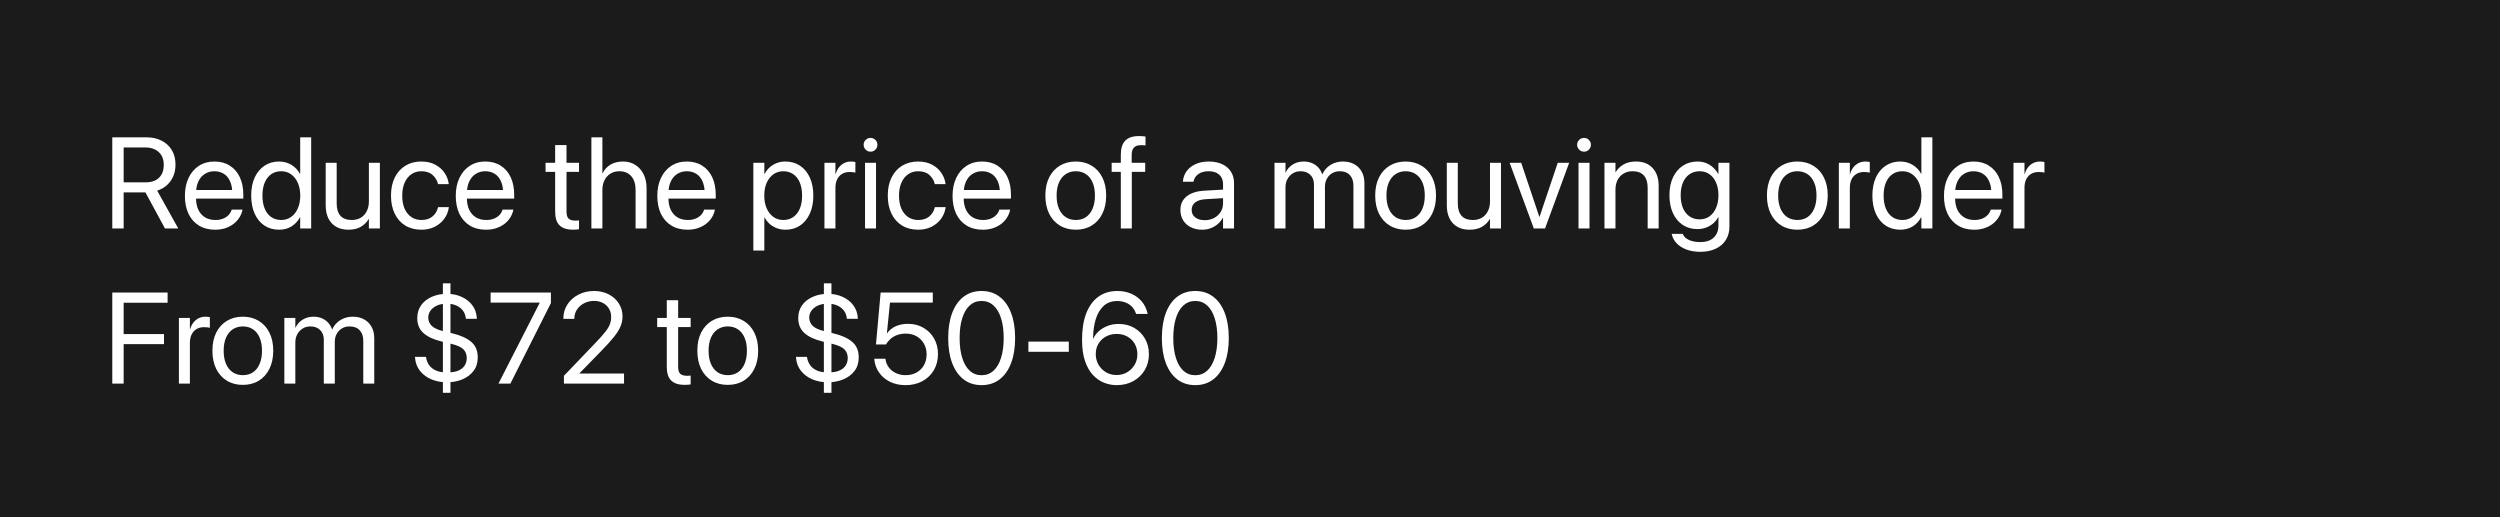 <?xml version="1.0" encoding="UTF-8"?> <svg xmlns="http://www.w3.org/2000/svg" width="580" height="120" viewBox="0 0 580 120" fill="none"> <rect width="580" height="120" fill="#1B1B1B"></rect> <path d="M26.051 53H28.688V44.636H33.58C33.609 44.636 33.634 44.636 33.653 44.636C33.683 44.636 33.712 44.636 33.741 44.636L38.268 53H41.358L36.466 44.226C37.784 43.806 38.819 43.063 39.571 41.999C40.333 40.925 40.714 39.655 40.714 38.19V38.161C40.714 36.892 40.435 35.788 39.879 34.851C39.322 33.903 38.536 33.171 37.52 32.653C36.515 32.126 35.333 31.862 33.976 31.862H26.051V53ZM28.688 42.307V34.206H33.624C34.981 34.206 36.046 34.562 36.817 35.275C37.599 35.978 37.989 36.96 37.989 38.22V38.249C37.989 39.548 37.618 40.549 36.876 41.252C36.144 41.955 35.099 42.307 33.741 42.307H28.688ZM49.913 53.293C50.743 53.293 51.515 53.181 52.227 52.956C52.94 52.722 53.575 52.399 54.132 51.989C54.688 51.569 55.143 51.086 55.494 50.539C55.855 49.992 56.1 49.406 56.227 48.781L56.256 48.635H53.751L53.707 48.767C53.56 49.206 53.316 49.597 52.975 49.938C52.633 50.28 52.208 50.549 51.7 50.744C51.192 50.94 50.616 51.037 49.972 51.037C49.054 51.037 48.258 50.837 47.584 50.437C46.91 50.026 46.388 49.44 46.017 48.679C45.655 47.917 45.475 46.999 45.475 45.925V44.943C45.475 43.81 45.66 42.858 46.031 42.087C46.402 41.306 46.91 40.72 47.555 40.329C48.199 39.929 48.927 39.728 49.737 39.728C50.548 39.728 51.266 39.919 51.891 40.3C52.516 40.671 53.004 41.242 53.355 42.014C53.717 42.785 53.898 43.762 53.898 44.943V45.925L55.187 44.079H44.171V46.071H56.446V45.134C56.446 43.61 56.178 42.273 55.641 41.12C55.103 39.968 54.332 39.074 53.326 38.44C52.33 37.795 51.139 37.473 49.752 37.473C48.365 37.473 47.159 37.81 46.134 38.483C45.108 39.148 44.312 40.08 43.746 41.281C43.18 42.473 42.897 43.855 42.897 45.427V45.441C42.897 47.033 43.175 48.42 43.731 49.602C44.298 50.773 45.103 51.682 46.148 52.326C47.203 52.971 48.458 53.293 49.913 53.293ZM64.752 53.293C65.846 53.293 66.803 53.039 67.623 52.531C68.453 52.014 69.107 51.31 69.586 50.422H69.644V53H72.193V31.862H69.644V40.315H69.586C69.107 39.435 68.443 38.742 67.594 38.234C66.744 37.727 65.782 37.473 64.708 37.473C63.438 37.473 62.32 37.8 61.353 38.454C60.387 39.099 59.63 40.012 59.083 41.193C58.546 42.375 58.277 43.767 58.277 45.368V45.383C58.277 46.984 58.546 48.381 59.083 49.572C59.62 50.754 60.372 51.672 61.339 52.326C62.315 52.971 63.453 53.293 64.752 53.293ZM65.25 51.037C64.352 51.037 63.575 50.812 62.921 50.363C62.267 49.904 61.764 49.25 61.412 48.4C61.06 47.551 60.885 46.545 60.885 45.383V45.368C60.885 44.206 61.06 43.205 61.412 42.365C61.764 41.525 62.267 40.876 62.921 40.417C63.575 39.958 64.352 39.728 65.25 39.728C66.109 39.728 66.866 39.963 67.52 40.432C68.185 40.9 68.707 41.56 69.088 42.409C69.469 43.249 69.659 44.235 69.659 45.368V45.383C69.659 46.516 69.469 47.507 69.088 48.356C68.717 49.206 68.199 49.865 67.535 50.334C66.871 50.803 66.109 51.037 65.25 51.037ZM80.836 53.293C81.998 53.293 82.965 53.063 83.736 52.605C84.518 52.136 85.113 51.545 85.523 50.832H85.582V53H88.131V37.766H85.582V46.73C85.582 47.59 85.416 48.347 85.084 49.001C84.762 49.645 84.303 50.148 83.707 50.51C83.111 50.861 82.413 51.037 81.612 51.037C80.44 51.037 79.561 50.71 78.976 50.056C78.399 49.392 78.111 48.44 78.111 47.199V37.766H75.562V47.653C75.562 48.806 75.768 49.807 76.178 50.656C76.598 51.496 77.198 52.145 77.98 52.605C78.77 53.063 79.723 53.293 80.836 53.293ZM97.769 53.293C98.922 53.293 99.947 53.068 100.846 52.619C101.754 52.16 102.491 51.545 103.058 50.773C103.634 49.992 103.99 49.118 104.127 48.151L104.142 48.049H101.637L101.607 48.166C101.393 49.016 100.958 49.709 100.304 50.246C99.659 50.773 98.814 51.037 97.769 51.037C96.891 51.037 96.114 50.812 95.44 50.363C94.776 49.914 94.254 49.27 93.873 48.43C93.502 47.59 93.316 46.579 93.316 45.398V45.383C93.316 44.23 93.502 43.234 93.873 42.395C94.244 41.545 94.762 40.891 95.426 40.432C96.09 39.963 96.861 39.728 97.74 39.728C98.863 39.728 99.737 40.017 100.362 40.593C100.997 41.169 101.407 41.838 101.593 42.6L101.622 42.717H104.112L104.098 42.6C103.99 41.73 103.673 40.905 103.146 40.124C102.628 39.343 101.915 38.708 101.007 38.22C100.099 37.722 99.01 37.473 97.74 37.473C96.334 37.473 95.103 37.795 94.049 38.44C92.994 39.084 92.174 39.997 91.588 41.179C91.002 42.36 90.709 43.752 90.709 45.353V45.368C90.709 46.98 90.997 48.381 91.573 49.572C92.149 50.754 92.965 51.672 94.019 52.326C95.084 52.971 96.334 53.293 97.769 53.293ZM112.755 53.293C113.585 53.293 114.356 53.181 115.069 52.956C115.782 52.722 116.417 52.399 116.974 51.989C117.53 51.569 117.984 51.086 118.336 50.539C118.697 49.992 118.941 49.406 119.068 48.781L119.098 48.635H116.593L116.549 48.767C116.402 49.206 116.158 49.597 115.816 49.938C115.475 50.28 115.05 50.549 114.542 50.744C114.034 50.94 113.458 51.037 112.813 51.037C111.896 51.037 111.1 50.837 110.426 50.437C109.752 50.026 109.229 49.44 108.858 48.679C108.497 47.917 108.316 46.999 108.316 45.925V44.943C108.316 43.81 108.502 42.858 108.873 42.087C109.244 41.306 109.752 40.72 110.396 40.329C111.041 39.929 111.769 39.728 112.579 39.728C113.39 39.728 114.107 39.919 114.732 40.3C115.357 40.671 115.846 41.242 116.197 42.014C116.559 42.785 116.739 43.762 116.739 44.943V45.925L118.028 44.079H107.013V46.071H119.288V45.134C119.288 43.61 119.02 42.273 118.482 41.12C117.945 39.968 117.174 39.074 116.168 38.44C115.172 37.795 113.98 37.473 112.594 37.473C111.207 37.473 110.001 37.81 108.976 38.483C107.95 39.148 107.154 40.08 106.588 41.281C106.021 42.473 105.738 43.855 105.738 45.427V45.441C105.738 47.033 106.017 48.42 106.573 49.602C107.14 50.773 107.945 51.682 108.99 52.326C110.045 52.971 111.3 53.293 112.755 53.293ZM132.97 53.293C133.224 53.293 133.473 53.278 133.717 53.249C133.971 53.23 134.176 53.21 134.332 53.19V51.125C134.225 51.135 134.098 51.149 133.951 51.169C133.814 51.179 133.668 51.184 133.512 51.184C132.828 51.184 132.311 51.042 131.959 50.759C131.607 50.466 131.432 49.914 131.432 49.103V39.875H134.332V37.766H131.432V33.649H128.795V37.766H126.568V39.875H128.795V49.118C128.795 50.573 129.142 51.633 129.835 52.297C130.528 52.961 131.573 53.293 132.97 53.293ZM137.203 53H139.752V44.108C139.752 43.239 139.913 42.477 140.235 41.823C140.567 41.169 141.026 40.656 141.612 40.285C142.208 39.914 142.896 39.728 143.678 39.728C144.869 39.728 145.797 40.114 146.461 40.886C147.125 41.657 147.457 42.731 147.457 44.108V53H150.006V43.669C150.006 42.438 149.776 41.359 149.317 40.432C148.858 39.504 148.219 38.781 147.398 38.264C146.588 37.736 145.641 37.473 144.557 37.473C143.424 37.473 142.452 37.712 141.642 38.19C140.831 38.669 140.221 39.338 139.811 40.197H139.752V31.862H137.203V53ZM159.513 53.293C160.343 53.293 161.114 53.181 161.827 52.956C162.54 52.722 163.175 52.399 163.731 51.989C164.288 51.569 164.742 51.086 165.094 50.539C165.455 49.992 165.699 49.406 165.826 48.781L165.855 48.635H163.351L163.307 48.767C163.16 49.206 162.916 49.597 162.574 49.938C162.232 50.28 161.808 50.549 161.3 50.744C160.792 50.94 160.216 51.037 159.571 51.037C158.653 51.037 157.857 50.837 157.184 50.437C156.51 50.026 155.987 49.44 155.616 48.679C155.255 47.917 155.074 46.999 155.074 45.925V44.943C155.074 43.81 155.26 42.858 155.631 42.087C156.002 41.306 156.51 40.72 157.154 40.329C157.799 39.929 158.526 39.728 159.337 39.728C160.147 39.728 160.865 39.919 161.49 40.3C162.115 40.671 162.604 41.242 162.955 42.014C163.316 42.785 163.497 43.762 163.497 44.943V45.925L164.786 44.079H153.771V46.071H166.046V45.134C166.046 43.61 165.777 42.273 165.24 41.12C164.703 39.968 163.932 39.074 162.926 38.44C161.93 37.795 160.738 37.473 159.352 37.473C157.965 37.473 156.759 37.81 155.733 38.483C154.708 39.148 153.912 40.08 153.346 41.281C152.779 42.473 152.496 43.855 152.496 45.427V45.441C152.496 47.033 152.774 48.42 153.331 49.602C153.897 50.773 154.703 51.682 155.748 52.326C156.803 52.971 158.058 53.293 159.513 53.293ZM174.776 58.127H177.325V50.451H177.384C177.706 51.037 178.106 51.545 178.585 51.975C179.073 52.395 179.63 52.722 180.255 52.956C180.88 53.181 181.549 53.293 182.262 53.293C183.541 53.293 184.659 52.971 185.616 52.326C186.583 51.672 187.335 50.754 187.872 49.572C188.419 48.391 188.692 46.999 188.692 45.398V45.383C188.692 43.781 188.424 42.39 187.887 41.208C187.35 40.017 186.593 39.099 185.616 38.454C184.649 37.8 183.517 37.473 182.218 37.473C181.495 37.473 180.826 37.59 180.211 37.824C179.596 38.059 179.049 38.391 178.57 38.82C178.102 39.24 177.706 39.748 177.384 40.344H177.325V37.766H174.776V58.127ZM181.72 51.037C180.86 51.037 180.099 50.803 179.435 50.334C178.78 49.865 178.263 49.211 177.882 48.371C177.501 47.522 177.311 46.53 177.311 45.398V45.383C177.311 44.24 177.496 43.249 177.867 42.409C178.248 41.56 178.771 40.9 179.435 40.432C180.099 39.963 180.86 39.728 181.72 39.728C182.618 39.728 183.395 39.958 184.049 40.417C184.703 40.866 185.206 41.516 185.558 42.365C185.909 43.205 186.085 44.211 186.085 45.383V45.398C186.085 46.55 185.909 47.551 185.558 48.4C185.206 49.24 184.703 49.89 184.049 50.349C183.395 50.808 182.618 51.037 181.72 51.037ZM191.271 53H193.819V43.596C193.819 42.824 193.951 42.165 194.215 41.618C194.488 41.062 194.869 40.637 195.357 40.344C195.855 40.051 196.432 39.904 197.086 39.904C197.398 39.904 197.677 39.919 197.921 39.948C198.175 39.977 198.351 40.012 198.448 40.051V37.575C198.351 37.556 198.209 37.536 198.023 37.517C197.848 37.487 197.647 37.473 197.423 37.473C196.563 37.473 195.821 37.731 195.196 38.249C194.571 38.767 194.132 39.465 193.878 40.344H193.819V37.766H191.271V53ZM200.689 53H203.238V37.766H200.689V53ZM201.964 35.188C202.413 35.188 202.789 35.031 203.092 34.719C203.404 34.406 203.561 34.03 203.561 33.591C203.561 33.142 203.404 32.766 203.092 32.463C202.789 32.15 202.413 31.994 201.964 31.994C201.524 31.994 201.148 32.15 200.836 32.463C200.523 32.766 200.367 33.142 200.367 33.591C200.367 34.03 200.523 34.406 200.836 34.719C201.148 35.031 201.524 35.188 201.964 35.188ZM213.023 53.293C214.176 53.293 215.201 53.068 216.1 52.619C217.008 52.16 217.745 51.545 218.312 50.773C218.888 49.992 219.244 49.118 219.381 48.151L219.396 48.049H216.891L216.861 48.166C216.646 49.016 216.212 49.709 215.558 50.246C214.913 50.773 214.068 51.037 213.023 51.037C212.145 51.037 211.368 50.812 210.694 50.363C210.03 49.914 209.508 49.27 209.127 48.43C208.756 47.59 208.57 46.579 208.57 45.398V45.383C208.57 44.23 208.756 43.234 209.127 42.395C209.498 41.545 210.016 40.891 210.68 40.432C211.344 39.963 212.115 39.728 212.994 39.728C214.117 39.728 214.991 40.017 215.616 40.593C216.251 41.169 216.661 41.838 216.847 42.6L216.876 42.717H219.366L219.352 42.6C219.244 41.73 218.927 40.905 218.399 40.124C217.882 39.343 217.169 38.708 216.261 38.22C215.353 37.722 214.264 37.473 212.994 37.473C211.588 37.473 210.357 37.795 209.303 38.44C208.248 39.084 207.428 39.997 206.842 41.179C206.256 42.36 205.963 43.752 205.963 45.353V45.368C205.963 46.98 206.251 48.381 206.827 49.572C207.403 50.754 208.219 51.672 209.273 52.326C210.338 52.971 211.588 53.293 213.023 53.293ZM228.009 53.293C228.839 53.293 229.61 53.181 230.323 52.956C231.036 52.722 231.671 52.399 232.228 51.989C232.784 51.569 233.238 51.086 233.59 50.539C233.951 49.992 234.195 49.406 234.322 48.781L234.352 48.635H231.847L231.803 48.767C231.656 49.206 231.412 49.597 231.07 49.938C230.729 50.28 230.304 50.549 229.796 50.744C229.288 50.94 228.712 51.037 228.067 51.037C227.149 51.037 226.354 50.837 225.68 50.437C225.006 50.026 224.483 49.44 224.112 48.679C223.751 47.917 223.57 46.999 223.57 45.925V44.943C223.57 43.81 223.756 42.858 224.127 42.087C224.498 41.306 225.006 40.72 225.65 40.329C226.295 39.929 227.022 39.728 227.833 39.728C228.644 39.728 229.361 39.919 229.986 40.3C230.611 40.671 231.1 41.242 231.451 42.014C231.812 42.785 231.993 43.762 231.993 44.943V45.925L233.282 44.079H222.267V46.071H234.542V45.134C234.542 43.61 234.273 42.273 233.736 41.12C233.199 39.968 232.428 39.074 231.422 38.44C230.426 37.795 229.234 37.473 227.848 37.473C226.461 37.473 225.255 37.81 224.229 38.483C223.204 39.148 222.408 40.08 221.842 41.281C221.275 42.473 220.992 43.855 220.992 45.427V45.441C220.992 47.033 221.271 48.42 221.827 49.602C222.394 50.773 223.199 51.682 224.244 52.326C225.299 52.971 226.554 53.293 228.009 53.293ZM249.586 53.293C250.992 53.293 252.223 52.971 253.277 52.326C254.332 51.682 255.152 50.769 255.738 49.587C256.334 48.405 256.632 47.004 256.632 45.383V45.353C256.632 43.732 256.334 42.336 255.738 41.164C255.152 39.982 254.327 39.074 253.263 38.44C252.208 37.795 250.978 37.473 249.571 37.473C248.175 37.473 246.944 37.795 245.88 38.44C244.825 39.074 244 39.982 243.404 41.164C242.818 42.336 242.525 43.732 242.525 45.353V45.383C242.525 46.994 242.818 48.395 243.404 49.587C244 50.769 244.825 51.682 245.88 52.326C246.944 52.971 248.18 53.293 249.586 53.293ZM249.601 51.037C248.702 51.037 247.916 50.817 247.242 50.378C246.578 49.929 246.061 49.284 245.689 48.444C245.318 47.595 245.133 46.574 245.133 45.383V45.353C245.133 44.162 245.318 43.151 245.689 42.321C246.061 41.481 246.578 40.842 247.242 40.402C247.916 39.953 248.692 39.728 249.571 39.728C250.47 39.728 251.251 39.948 251.915 40.388C252.589 40.827 253.106 41.467 253.468 42.307C253.839 43.147 254.024 44.162 254.024 45.353V45.383C254.024 46.574 253.839 47.595 253.468 48.444C253.106 49.284 252.594 49.929 251.93 50.378C251.275 50.817 250.499 51.037 249.601 51.037ZM260.03 53H262.579V39.875H265.685V37.766H262.55V35.905C262.55 35.153 262.726 34.597 263.077 34.235C263.429 33.864 263.956 33.679 264.659 33.679C264.854 33.679 265.045 33.684 265.23 33.693C265.426 33.703 265.602 33.718 265.758 33.737V31.672C265.572 31.643 265.338 31.618 265.055 31.599C264.771 31.579 264.488 31.569 264.205 31.569C262.799 31.569 261.749 31.926 261.056 32.639C260.372 33.342 260.03 34.426 260.03 35.891V37.766H257.906V39.875H260.03V53ZM278.927 53.293C279.61 53.293 280.255 53.181 280.86 52.956C281.476 52.722 282.027 52.399 282.516 51.989C283.004 51.569 283.395 51.081 283.688 50.524H283.746V53H286.295V42.468C286.295 41.452 286.056 40.573 285.577 39.831C285.099 39.079 284.42 38.498 283.541 38.088C282.672 37.678 281.637 37.473 280.436 37.473C279.244 37.473 278.214 37.678 277.345 38.088C276.476 38.488 275.792 39.03 275.294 39.714C274.806 40.398 274.522 41.159 274.444 41.999L274.43 42.16H276.891L276.92 42.028C277.066 41.345 277.438 40.793 278.033 40.373C278.639 39.943 279.43 39.728 280.406 39.728C281.471 39.728 282.291 39.997 282.867 40.534C283.453 41.062 283.746 41.789 283.746 42.717V47.214C283.746 47.946 283.556 48.605 283.175 49.191C282.804 49.777 282.296 50.241 281.651 50.583C281.017 50.915 280.299 51.081 279.498 51.081C278.58 51.081 277.843 50.866 277.286 50.437C276.739 50.007 276.466 49.426 276.466 48.693V48.664C276.466 47.951 276.744 47.38 277.301 46.95C277.867 46.52 278.658 46.276 279.674 46.218L285.021 45.895V43.918L279.381 44.24C277.633 44.338 276.275 44.777 275.309 45.559C274.342 46.33 273.858 47.365 273.858 48.664V48.693C273.858 49.611 274.068 50.417 274.488 51.11C274.918 51.804 275.514 52.341 276.275 52.722C277.037 53.102 277.921 53.293 278.927 53.293ZM295.685 53H298.233V43.449C298.233 42.736 298.385 42.102 298.688 41.545C298.99 40.988 299.4 40.549 299.918 40.227C300.445 39.895 301.046 39.728 301.72 39.728C302.667 39.728 303.424 40.007 303.99 40.563C304.557 41.12 304.84 41.862 304.84 42.79V53H307.389V43.317C307.389 42.624 307.535 42.009 307.828 41.472C308.121 40.925 308.526 40.5 309.044 40.197C309.562 39.885 310.157 39.728 310.831 39.728C311.837 39.728 312.613 40.026 313.16 40.622C313.717 41.208 313.995 42.023 313.995 43.068V53H316.544V42.482C316.544 41.467 316.339 40.588 315.929 39.846C315.519 39.094 314.942 38.513 314.2 38.102C313.458 37.683 312.584 37.473 311.578 37.473C310.865 37.473 310.196 37.59 309.571 37.824C308.956 38.059 308.409 38.395 307.931 38.835C307.462 39.265 307.086 39.787 306.803 40.402H306.744C306.529 39.777 306.217 39.25 305.807 38.82C305.396 38.381 304.908 38.049 304.342 37.824C303.785 37.59 303.16 37.473 302.467 37.473C301.49 37.473 300.636 37.707 299.903 38.176C299.171 38.635 298.634 39.24 298.292 39.992H298.233V37.766H295.685V53ZM326.109 53.293C327.516 53.293 328.746 52.971 329.801 52.326C330.855 51.682 331.676 50.769 332.262 49.587C332.857 48.405 333.155 47.004 333.155 45.383V45.353C333.155 43.732 332.857 42.336 332.262 41.164C331.676 39.982 330.851 39.074 329.786 38.44C328.731 37.795 327.501 37.473 326.095 37.473C324.698 37.473 323.468 37.795 322.403 38.44C321.349 39.074 320.523 39.982 319.928 41.164C319.342 42.336 319.049 43.732 319.049 45.353V45.383C319.049 46.994 319.342 48.395 319.928 49.587C320.523 50.769 321.349 51.682 322.403 52.326C323.468 52.971 324.703 53.293 326.109 53.293ZM326.124 51.037C325.226 51.037 324.439 50.817 323.766 50.378C323.102 49.929 322.584 49.284 322.213 48.444C321.842 47.595 321.656 46.574 321.656 45.383V45.353C321.656 44.162 321.842 43.151 322.213 42.321C322.584 41.481 323.102 40.842 323.766 40.402C324.439 39.953 325.216 39.728 326.095 39.728C326.993 39.728 327.774 39.948 328.438 40.388C329.112 40.827 329.63 41.467 329.991 42.307C330.362 43.147 330.548 44.162 330.548 45.353V45.383C330.548 46.574 330.362 47.595 329.991 48.444C329.63 49.284 329.117 49.929 328.453 50.378C327.799 50.817 327.022 51.037 326.124 51.037ZM340.934 53.293C342.096 53.293 343.062 53.063 343.834 52.605C344.615 52.136 345.211 51.545 345.621 50.832H345.68V53H348.229V37.766H345.68V46.73C345.68 47.59 345.514 48.347 345.182 49.001C344.859 49.645 344.4 50.148 343.805 50.51C343.209 50.861 342.511 51.037 341.71 51.037C340.538 51.037 339.659 50.71 339.073 50.056C338.497 49.392 338.209 48.44 338.209 47.199V37.766H335.66V47.653C335.66 48.806 335.865 49.807 336.275 50.656C336.695 51.496 337.296 52.145 338.077 52.605C338.868 53.063 339.82 53.293 340.934 53.293ZM355.846 53H358.453L364.049 37.766H361.397L357.179 50.29H357.12L352.916 37.766H350.235L355.846 53ZM366.217 53H368.766V37.766H366.217V53ZM367.491 35.188C367.94 35.188 368.316 35.031 368.619 34.719C368.932 34.406 369.088 34.03 369.088 33.591C369.088 33.142 368.932 32.766 368.619 32.463C368.316 32.15 367.94 31.994 367.491 31.994C367.052 31.994 366.676 32.15 366.363 32.463C366.051 32.766 365.895 33.142 365.895 33.591C365.895 34.03 366.051 34.406 366.363 34.719C366.676 35.031 367.052 35.188 367.491 35.188ZM372.237 53H374.786V44.035C374.786 43.166 374.947 42.409 375.27 41.765C375.602 41.12 376.065 40.622 376.661 40.27C377.257 39.909 377.955 39.728 378.756 39.728C379.928 39.728 380.802 40.06 381.378 40.725C381.964 41.379 382.257 42.326 382.257 43.566V53H384.806V43.112C384.806 41.374 384.342 40.002 383.414 38.996C382.496 37.98 381.202 37.473 379.532 37.473C378.38 37.473 377.413 37.707 376.632 38.176C375.851 38.635 375.255 39.221 374.845 39.934H374.786V37.766H372.237V53ZM394.503 58.42C395.88 58.42 397.071 58.176 398.077 57.688C399.083 57.209 399.859 56.53 400.406 55.651C400.953 54.782 401.227 53.757 401.227 52.575V37.766H398.678V40.344H398.619C398.307 39.777 397.911 39.279 397.433 38.85C396.964 38.42 396.427 38.083 395.821 37.839C395.216 37.595 394.552 37.473 393.829 37.473C392.54 37.473 391.407 37.795 390.431 38.44C389.454 39.084 388.688 39.992 388.131 41.164C387.584 42.326 387.311 43.698 387.311 45.28V45.295C387.311 46.877 387.579 48.259 388.116 49.44C388.663 50.612 389.42 51.525 390.387 52.18C391.363 52.824 392.491 53.147 393.771 53.147C394.503 53.147 395.177 53.034 395.792 52.81C396.417 52.575 396.969 52.253 397.447 51.843C397.926 51.433 398.316 50.944 398.619 50.378H398.678V52.326C398.678 53.508 398.312 54.44 397.579 55.124C396.847 55.817 395.812 56.164 394.474 56.164C393.438 56.164 392.569 56.003 391.866 55.681C391.173 55.368 390.704 54.938 390.46 54.392L390.401 54.26H387.838L387.867 54.392C388.033 55.144 388.399 55.822 388.966 56.428C389.542 57.043 390.294 57.526 391.222 57.878C392.159 58.239 393.253 58.42 394.503 58.42ZM394.327 50.891C393.429 50.891 392.647 50.666 391.983 50.217C391.319 49.758 390.807 49.113 390.445 48.283C390.094 47.443 389.918 46.447 389.918 45.295V45.28C389.918 44.148 390.094 43.166 390.445 42.336C390.807 41.506 391.319 40.866 391.983 40.417C392.647 39.958 393.429 39.728 394.327 39.728C395.187 39.728 395.943 39.958 396.598 40.417C397.252 40.876 397.76 41.52 398.121 42.351C398.492 43.181 398.678 44.157 398.678 45.28V45.295C398.678 46.418 398.492 47.399 398.121 48.239C397.76 49.079 397.252 49.733 396.598 50.202C395.953 50.661 395.196 50.891 394.327 50.891ZM416.988 53.293C418.395 53.293 419.625 52.971 420.68 52.326C421.734 51.682 422.555 50.769 423.141 49.587C423.736 48.405 424.034 47.004 424.034 45.383V45.353C424.034 43.732 423.736 42.336 423.141 41.164C422.555 39.982 421.729 39.074 420.665 38.44C419.61 37.795 418.38 37.473 416.974 37.473C415.577 37.473 414.347 37.795 413.282 38.44C412.228 39.074 411.402 39.982 410.807 41.164C410.221 42.336 409.928 43.732 409.928 45.353V45.383C409.928 46.994 410.221 48.395 410.807 49.587C411.402 50.769 412.228 51.682 413.282 52.326C414.347 52.971 415.582 53.293 416.988 53.293ZM417.003 51.037C416.104 51.037 415.318 50.817 414.645 50.378C413.98 49.929 413.463 49.284 413.092 48.444C412.721 47.595 412.535 46.574 412.535 45.383V45.353C412.535 44.162 412.721 43.151 413.092 42.321C413.463 41.481 413.98 40.842 414.645 40.402C415.318 39.953 416.095 39.728 416.974 39.728C417.872 39.728 418.653 39.948 419.317 40.388C419.991 40.827 420.509 41.467 420.87 42.307C421.241 43.147 421.427 44.162 421.427 45.353V45.383C421.427 46.574 421.241 47.595 420.87 48.444C420.509 49.284 419.996 49.929 419.332 50.378C418.678 50.817 417.901 51.037 417.003 51.037ZM426.612 53H429.161V43.596C429.161 42.824 429.293 42.165 429.557 41.618C429.83 41.062 430.211 40.637 430.699 40.344C431.197 40.051 431.773 39.904 432.428 39.904C432.74 39.904 433.019 39.919 433.263 39.948C433.517 39.977 433.692 40.012 433.79 40.051V37.575C433.692 37.556 433.551 37.536 433.365 37.517C433.189 37.487 432.989 37.473 432.765 37.473C431.905 37.473 431.163 37.731 430.538 38.249C429.913 38.767 429.474 39.465 429.22 40.344H429.161V37.766H426.612V53ZM440.865 53.293C441.959 53.293 442.916 53.039 443.736 52.531C444.566 52.014 445.221 51.31 445.699 50.422H445.758V53H448.307V31.862H445.758V40.315H445.699C445.221 39.435 444.557 38.742 443.707 38.234C442.857 37.727 441.896 37.473 440.821 37.473C439.552 37.473 438.434 37.8 437.467 38.454C436.5 39.099 435.743 40.012 435.196 41.193C434.659 42.375 434.391 43.767 434.391 45.368V45.383C434.391 46.984 434.659 48.381 435.196 49.572C435.733 50.754 436.485 51.672 437.452 52.326C438.429 52.971 439.566 53.293 440.865 53.293ZM441.363 51.037C440.465 51.037 439.688 50.812 439.034 50.363C438.38 49.904 437.877 49.25 437.525 48.4C437.174 47.551 436.998 46.545 436.998 45.383V45.368C436.998 44.206 437.174 43.205 437.525 42.365C437.877 41.525 438.38 40.876 439.034 40.417C439.688 39.958 440.465 39.728 441.363 39.728C442.223 39.728 442.979 39.963 443.634 40.432C444.298 40.9 444.82 41.56 445.201 42.409C445.582 43.249 445.772 44.235 445.772 45.368V45.383C445.772 46.516 445.582 47.507 445.201 48.356C444.83 49.206 444.312 49.865 443.648 50.334C442.984 50.803 442.223 51.037 441.363 51.037ZM458.019 53.293C458.849 53.293 459.62 53.181 460.333 52.956C461.046 52.722 461.681 52.399 462.237 51.989C462.794 51.569 463.248 51.086 463.6 50.539C463.961 49.992 464.205 49.406 464.332 48.781L464.361 48.635H461.856L461.812 48.767C461.666 49.206 461.422 49.597 461.08 49.938C460.738 50.28 460.313 50.549 459.806 50.744C459.298 50.94 458.722 51.037 458.077 51.037C457.159 51.037 456.363 50.837 455.689 50.437C455.016 50.026 454.493 49.44 454.122 48.679C453.761 47.917 453.58 46.999 453.58 45.925V44.943C453.58 43.81 453.766 42.858 454.137 42.087C454.508 41.306 455.016 40.72 455.66 40.329C456.305 39.929 457.032 39.728 457.843 39.728C458.653 39.728 459.371 39.919 459.996 40.3C460.621 40.671 461.109 41.242 461.461 42.014C461.822 42.785 462.003 43.762 462.003 44.943V45.925L463.292 44.079H452.276V46.071H464.552V45.134C464.552 43.61 464.283 42.273 463.746 41.12C463.209 39.968 462.438 39.074 461.432 38.44C460.436 37.795 459.244 37.473 457.857 37.473C456.471 37.473 455.265 37.81 454.239 38.483C453.214 39.148 452.418 40.08 451.852 41.281C451.285 42.473 451.002 43.855 451.002 45.427V45.441C451.002 47.033 451.28 48.42 451.837 49.602C452.403 50.773 453.209 51.682 454.254 52.326C455.309 52.971 456.563 53.293 458.019 53.293ZM467.13 53H469.679V43.596C469.679 42.824 469.811 42.165 470.074 41.618C470.348 41.062 470.729 40.637 471.217 40.344C471.715 40.051 472.291 39.904 472.945 39.904C473.258 39.904 473.536 39.919 473.78 39.948C474.034 39.977 474.21 40.012 474.308 40.051V37.575C474.21 37.556 474.068 37.536 473.883 37.517C473.707 37.487 473.507 37.473 473.282 37.473C472.423 37.473 471.681 37.731 471.056 38.249C470.431 38.767 469.991 39.465 469.737 40.344H469.679V37.766H467.13V53ZM26.051 89H28.688V79.845H38.048V77.501H28.688V70.235H38.883V67.862H26.051V89ZM41.505 89H44.054V79.596C44.054 78.824 44.185 78.165 44.449 77.618C44.723 77.061 45.103 76.637 45.592 76.344C46.09 76.051 46.666 75.904 47.32 75.904C47.633 75.904 47.911 75.919 48.155 75.948C48.409 75.978 48.585 76.012 48.683 76.051V73.575C48.585 73.556 48.443 73.536 48.258 73.517C48.082 73.487 47.882 73.473 47.657 73.473C46.798 73.473 46.056 73.731 45.431 74.249C44.806 74.767 44.366 75.465 44.112 76.344H44.054V73.766H41.505V89ZM56.344 89.293C57.75 89.293 58.98 88.971 60.035 88.326C61.09 87.682 61.91 86.769 62.496 85.587C63.092 84.405 63.39 83.004 63.39 81.383V81.353C63.39 79.732 63.092 78.336 62.496 77.164C61.91 75.982 61.085 75.074 60.02 74.439C58.966 73.795 57.735 73.473 56.329 73.473C54.933 73.473 53.702 73.795 52.638 74.439C51.583 75.074 50.758 75.982 50.162 77.164C49.576 78.336 49.283 79.732 49.283 81.353V81.383C49.283 82.994 49.576 84.395 50.162 85.587C50.758 86.769 51.583 87.682 52.638 88.326C53.702 88.971 54.938 89.293 56.344 89.293ZM56.358 87.037C55.46 87.037 54.674 86.817 54 86.378C53.336 85.929 52.818 85.284 52.447 84.444C52.076 83.595 51.891 82.574 51.891 81.383V81.353C51.891 80.162 52.076 79.151 52.447 78.321C52.818 77.481 53.336 76.842 54 76.402C54.674 75.953 55.45 75.728 56.329 75.728C57.227 75.728 58.009 75.948 58.673 76.388C59.347 76.827 59.864 77.467 60.226 78.307C60.597 79.147 60.782 80.162 60.782 81.353V81.383C60.782 82.574 60.597 83.595 60.226 84.444C59.864 85.284 59.352 85.929 58.688 86.378C58.033 86.817 57.257 87.037 56.358 87.037ZM65.968 89H68.517V79.449C68.517 78.736 68.668 78.102 68.971 77.545C69.273 76.988 69.684 76.549 70.201 76.227C70.728 75.894 71.329 75.728 72.003 75.728C72.95 75.728 73.707 76.007 74.273 76.564C74.84 77.12 75.123 77.862 75.123 78.79V89H77.672V79.317C77.672 78.624 77.818 78.009 78.111 77.472C78.404 76.925 78.81 76.5 79.327 76.197C79.845 75.885 80.44 75.728 81.114 75.728C82.12 75.728 82.897 76.026 83.443 76.622C84 77.208 84.278 78.023 84.278 79.068V89H86.827V78.482C86.827 77.467 86.622 76.588 86.212 75.846C85.802 75.094 85.226 74.513 84.483 74.103C83.741 73.683 82.867 73.473 81.861 73.473C81.148 73.473 80.48 73.59 79.855 73.824C79.239 74.059 78.692 74.395 78.214 74.835C77.745 75.265 77.369 75.787 77.086 76.402H77.027C76.812 75.777 76.5 75.25 76.09 74.82C75.68 74.381 75.191 74.049 74.625 73.824C74.068 73.59 73.443 73.473 72.75 73.473C71.773 73.473 70.919 73.707 70.186 74.176C69.454 74.635 68.917 75.24 68.575 75.992H68.517V73.766H65.968V89ZM103.688 88.692C104.957 88.692 106.134 88.473 107.218 88.033C108.302 87.594 109.176 86.944 109.84 86.085C110.504 85.226 110.836 84.166 110.836 82.906V82.892C110.836 81.349 110.328 80.152 109.312 79.303C108.297 78.443 106.847 77.789 104.962 77.34L102.779 76.812C101.51 76.5 100.621 76.08 100.113 75.553C99.606 75.016 99.352 74.391 99.352 73.678V73.663C99.352 73.126 99.513 72.613 99.835 72.125C100.167 71.637 100.655 71.236 101.3 70.924C101.944 70.611 102.74 70.455 103.688 70.455C104.488 70.455 105.201 70.592 105.826 70.865C106.461 71.129 106.974 71.515 107.364 72.022C107.755 72.52 107.989 73.121 108.067 73.824L108.082 73.956H110.631L110.616 73.736C110.548 72.623 110.201 71.651 109.576 70.821C108.951 69.981 108.126 69.332 107.101 68.873C106.085 68.404 104.947 68.17 103.688 68.17C102.379 68.17 101.202 68.404 100.157 68.873C99.122 69.332 98.302 69.981 97.696 70.821C97.101 71.661 96.803 72.652 96.803 73.795V73.81C96.803 75.255 97.281 76.407 98.238 77.267C99.195 78.126 100.587 78.775 102.413 79.215L104.596 79.742C106.041 80.094 107.018 80.533 107.525 81.061C108.033 81.588 108.287 82.252 108.287 83.053V83.067C108.287 83.683 108.136 84.244 107.833 84.752C107.53 85.26 107.042 85.665 106.368 85.968C105.704 86.261 104.82 86.407 103.717 86.407C102.643 86.407 101.769 86.251 101.095 85.939C100.421 85.626 99.903 85.211 99.542 84.693C99.19 84.166 98.961 83.59 98.853 82.965L98.824 82.789H96.275L96.29 82.994C96.378 84.176 96.764 85.196 97.447 86.056C98.131 86.905 99.015 87.56 100.099 88.019C101.192 88.468 102.389 88.692 103.688 88.692ZM102.75 91.124H104.508V65.738H102.75V91.124ZM115.641 89H118.409L127.813 70.309V67.862H113.824V70.206H125.206V70.265L115.641 89ZM130.831 89H144.776V86.656H133.673L134.449 87.389V85.763L133.673 87.389L139.474 81.441C140.772 80.113 141.778 79 142.491 78.102C143.204 77.193 143.702 76.378 143.985 75.655C144.278 74.933 144.425 74.186 144.425 73.414V73.385C144.425 72.281 144.137 71.285 143.561 70.397C142.994 69.508 142.213 68.805 141.217 68.287C140.221 67.769 139.083 67.511 137.804 67.511C136.495 67.511 135.299 67.789 134.215 68.346C133.141 68.893 132.286 69.649 131.651 70.616C131.017 71.573 130.699 72.662 130.699 73.883V73.971H133.248V73.897C133.248 73.136 133.448 72.447 133.849 71.832C134.249 71.217 134.796 70.728 135.489 70.367C136.183 69.996 136.969 69.811 137.848 69.811C138.619 69.811 139.298 69.972 139.884 70.294C140.479 70.606 140.943 71.041 141.275 71.598C141.617 72.154 141.788 72.794 141.788 73.517V73.546C141.788 74.132 141.69 74.684 141.495 75.201C141.31 75.719 140.963 76.305 140.455 76.959C139.957 77.603 139.229 78.424 138.272 79.42L130.831 87.184V89ZM158.868 89.293C159.122 89.293 159.371 89.278 159.615 89.249C159.869 89.23 160.074 89.21 160.23 89.19V87.125C160.123 87.135 159.996 87.149 159.85 87.169C159.713 87.179 159.566 87.184 159.41 87.184C158.727 87.184 158.209 87.042 157.857 86.759C157.506 86.466 157.33 85.914 157.33 85.103V75.875H160.23V73.766H157.33V69.649H154.693V73.766H152.467V75.875H154.693V85.118C154.693 86.573 155.04 87.633 155.733 88.297C156.427 88.961 157.472 89.293 158.868 89.293ZM168.844 89.293C170.25 89.293 171.48 88.971 172.535 88.326C173.59 87.682 174.41 86.769 174.996 85.587C175.592 84.405 175.89 83.004 175.89 81.383V81.353C175.89 79.732 175.592 78.336 174.996 77.164C174.41 75.982 173.585 75.074 172.521 74.439C171.466 73.795 170.235 73.473 168.829 73.473C167.433 73.473 166.202 73.795 165.138 74.439C164.083 75.074 163.258 75.982 162.662 77.164C162.076 78.336 161.783 79.732 161.783 81.353V81.383C161.783 82.994 162.076 84.395 162.662 85.587C163.258 86.769 164.083 87.682 165.138 88.326C166.202 88.971 167.438 89.293 168.844 89.293ZM168.858 87.037C167.96 87.037 167.174 86.817 166.5 86.378C165.836 85.929 165.318 85.284 164.947 84.444C164.576 83.595 164.391 82.574 164.391 81.383V81.353C164.391 80.162 164.576 79.151 164.947 78.321C165.318 77.481 165.836 76.842 166.5 76.402C167.174 75.953 167.95 75.728 168.829 75.728C169.728 75.728 170.509 75.948 171.173 76.388C171.847 76.827 172.364 77.467 172.726 78.307C173.097 79.147 173.282 80.162 173.282 81.353V81.383C173.282 82.574 173.097 83.595 172.726 84.444C172.364 85.284 171.852 85.929 171.188 86.378C170.533 86.817 169.757 87.037 168.858 87.037ZM192.076 88.692C193.346 88.692 194.522 88.473 195.606 88.033C196.69 87.594 197.564 86.944 198.229 86.085C198.893 85.226 199.225 84.166 199.225 82.906V82.892C199.225 81.349 198.717 80.152 197.701 79.303C196.686 78.443 195.235 77.789 193.351 77.34L191.168 76.812C189.898 76.5 189.01 76.08 188.502 75.553C187.994 75.016 187.74 74.391 187.74 73.678V73.663C187.74 73.126 187.901 72.613 188.224 72.125C188.556 71.637 189.044 71.236 189.688 70.924C190.333 70.611 191.129 70.455 192.076 70.455C192.877 70.455 193.59 70.592 194.215 70.865C194.85 71.129 195.362 71.515 195.753 72.022C196.144 72.52 196.378 73.121 196.456 73.824L196.471 73.956H199.02L199.005 73.736C198.937 72.623 198.59 71.651 197.965 70.821C197.34 69.981 196.515 69.332 195.489 68.873C194.474 68.404 193.336 68.17 192.076 68.17C190.768 68.17 189.591 68.404 188.546 68.873C187.511 69.332 186.69 69.981 186.085 70.821C185.489 71.661 185.191 72.652 185.191 73.795V73.81C185.191 75.255 185.67 76.407 186.627 77.267C187.584 78.126 188.976 78.775 190.802 79.215L192.984 79.742C194.43 80.094 195.406 80.533 195.914 81.061C196.422 81.588 196.676 82.252 196.676 83.053V83.067C196.676 83.683 196.524 84.244 196.222 84.752C195.919 85.26 195.431 85.665 194.757 85.968C194.093 86.261 193.209 86.407 192.105 86.407C191.031 86.407 190.157 86.251 189.483 85.939C188.81 85.626 188.292 85.211 187.931 84.693C187.579 84.166 187.35 83.59 187.242 82.965L187.213 82.789H184.664L184.679 82.994C184.767 84.176 185.152 85.196 185.836 86.056C186.52 86.905 187.403 87.56 188.487 88.019C189.581 88.468 190.777 88.692 192.076 88.692ZM191.139 91.124H192.896V65.738H191.139V91.124ZM210.079 89.352C211.544 89.352 212.843 89.049 213.976 88.443C215.108 87.828 215.997 86.978 216.642 85.894C217.286 84.811 217.608 83.565 217.608 82.159V82.13C217.608 80.772 217.306 79.571 216.7 78.526C216.104 77.472 215.279 76.642 214.225 76.036C213.18 75.431 211.979 75.128 210.621 75.128C209.596 75.128 208.663 75.314 207.823 75.685C206.983 76.056 206.314 76.598 205.816 77.311H205.758L206.476 70.206H216.407V67.862H204.308L203.224 79.918H205.553C205.689 79.674 205.841 79.449 206.007 79.244C206.183 79.039 206.363 78.849 206.549 78.673C207.018 78.243 207.555 77.926 208.16 77.721C208.775 77.506 209.439 77.398 210.152 77.398C211.09 77.398 211.92 77.603 212.643 78.014C213.365 78.424 213.932 78.99 214.342 79.713C214.762 80.426 214.972 81.246 214.972 82.174V82.203C214.972 83.15 214.767 83.99 214.356 84.723C213.946 85.445 213.375 86.012 212.643 86.422C211.91 86.832 211.065 87.037 210.108 87.037C209.269 87.037 208.512 86.876 207.838 86.554C207.164 86.231 206.617 85.792 206.197 85.235C205.777 84.669 205.523 84.039 205.436 83.346L205.421 83.228H202.828L202.843 83.39C202.95 84.532 203.321 85.553 203.956 86.451C204.591 87.35 205.431 88.058 206.476 88.575C207.53 89.093 208.731 89.352 210.079 89.352ZM227.73 89.352C229.352 89.352 230.743 88.907 231.905 88.019C233.067 87.13 233.956 85.87 234.571 84.239C235.196 82.608 235.509 80.675 235.509 78.439V78.409C235.509 76.173 235.196 74.239 234.571 72.608C233.956 70.978 233.067 69.723 231.905 68.844C230.743 67.955 229.352 67.511 227.73 67.511C226.109 67.511 224.718 67.955 223.556 68.844C222.403 69.723 221.52 70.978 220.904 72.608C220.289 74.239 219.981 76.173 219.981 78.409V78.439C219.981 80.675 220.289 82.608 220.904 84.239C221.52 85.87 222.403 87.13 223.556 88.019C224.718 88.907 226.109 89.352 227.73 89.352ZM227.73 87.052C226.656 87.052 225.738 86.705 224.977 86.012C224.215 85.309 223.634 84.312 223.233 83.023C222.833 81.734 222.633 80.206 222.633 78.439V78.409C222.633 76.642 222.833 75.118 223.233 73.839C223.634 72.55 224.215 71.559 224.977 70.865C225.738 70.172 226.656 69.825 227.73 69.825C228.805 69.825 229.723 70.172 230.484 70.865C231.256 71.559 231.842 72.55 232.242 73.839C232.652 75.118 232.857 76.642 232.857 78.409V78.439C232.857 80.206 232.652 81.734 232.242 83.023C231.842 84.312 231.256 85.309 230.484 86.012C229.723 86.705 228.805 87.052 227.73 87.052ZM238.585 81.617H247.96V79.244H238.585V81.617ZM259.063 89.352C260.509 89.352 261.793 89.044 262.916 88.429C264.039 87.804 264.923 86.954 265.567 85.88C266.222 84.796 266.549 83.561 266.549 82.174V82.144C266.549 80.807 266.241 79.61 265.626 78.556C265.021 77.501 264.19 76.671 263.136 76.065C262.081 75.46 260.88 75.157 259.532 75.157C258.575 75.157 257.706 75.314 256.925 75.626C256.144 75.929 255.47 76.339 254.903 76.856C254.347 77.364 253.927 77.931 253.644 78.556H253.336V82.144H254.215V82.13C254.215 81.231 254.425 80.431 254.845 79.728C255.274 79.024 255.855 78.473 256.588 78.072C257.33 77.672 258.16 77.472 259.078 77.472C260.006 77.472 260.831 77.677 261.554 78.087C262.276 78.487 262.843 79.044 263.253 79.757C263.663 80.47 263.868 81.285 263.868 82.203V82.232C263.868 83.121 263.653 83.927 263.224 84.649C262.794 85.372 262.213 85.948 261.48 86.378C260.748 86.798 259.933 87.008 259.034 87.008C258.136 87.008 257.32 86.793 256.588 86.363C255.855 85.924 255.274 85.338 254.845 84.606C254.425 83.863 254.215 83.043 254.215 82.144L253.585 78.673C253.585 78.575 253.585 78.482 253.585 78.394C253.585 78.297 253.59 78.199 253.6 78.102C253.639 76.617 253.849 75.25 254.229 74C254.62 72.75 255.221 71.744 256.031 70.982C256.842 70.221 257.901 69.84 259.21 69.84C259.933 69.84 260.577 69.957 261.144 70.191C261.72 70.416 262.208 70.738 262.608 71.158C263.009 71.578 263.312 72.081 263.517 72.667L263.575 72.828H266.256L266.212 72.638C265.978 71.612 265.538 70.714 264.894 69.942C264.249 69.171 263.443 68.575 262.477 68.155C261.52 67.726 260.44 67.511 259.239 67.511C257.521 67.511 256.046 67.955 254.815 68.844C253.595 69.732 252.657 71.022 252.003 72.711C251.358 74.391 251.036 76.417 251.036 78.79V78.819C251.036 80.782 251.266 82.438 251.725 83.785C252.193 85.123 252.813 86.202 253.585 87.022C254.366 87.843 255.23 88.439 256.178 88.81C257.125 89.171 258.087 89.352 259.063 89.352ZM277.301 89.352C278.922 89.352 280.313 88.907 281.476 88.019C282.638 87.13 283.526 85.87 284.142 84.239C284.767 82.608 285.079 80.675 285.079 78.439V78.409C285.079 76.173 284.767 74.239 284.142 72.608C283.526 70.978 282.638 69.723 281.476 68.844C280.313 67.955 278.922 67.511 277.301 67.511C275.68 67.511 274.288 67.955 273.126 68.844C271.974 69.723 271.09 70.978 270.475 72.608C269.859 74.239 269.552 76.173 269.552 78.409V78.439C269.552 80.675 269.859 82.608 270.475 84.239C271.09 85.87 271.974 87.13 273.126 88.019C274.288 88.907 275.68 89.352 277.301 89.352ZM277.301 87.052C276.227 87.052 275.309 86.705 274.547 86.012C273.785 85.309 273.204 84.312 272.804 83.023C272.403 81.734 272.203 80.206 272.203 78.439V78.409C272.203 76.642 272.403 75.118 272.804 73.839C273.204 72.55 273.785 71.559 274.547 70.865C275.309 70.172 276.227 69.825 277.301 69.825C278.375 69.825 279.293 70.172 280.055 70.865C280.826 71.559 281.412 72.55 281.812 73.839C282.223 75.118 282.428 76.642 282.428 78.409V78.439C282.428 80.206 282.223 81.734 281.812 83.023C281.412 84.312 280.826 85.309 280.055 86.012C279.293 86.705 278.375 87.052 277.301 87.052Z" fill="white"></path> </svg> 